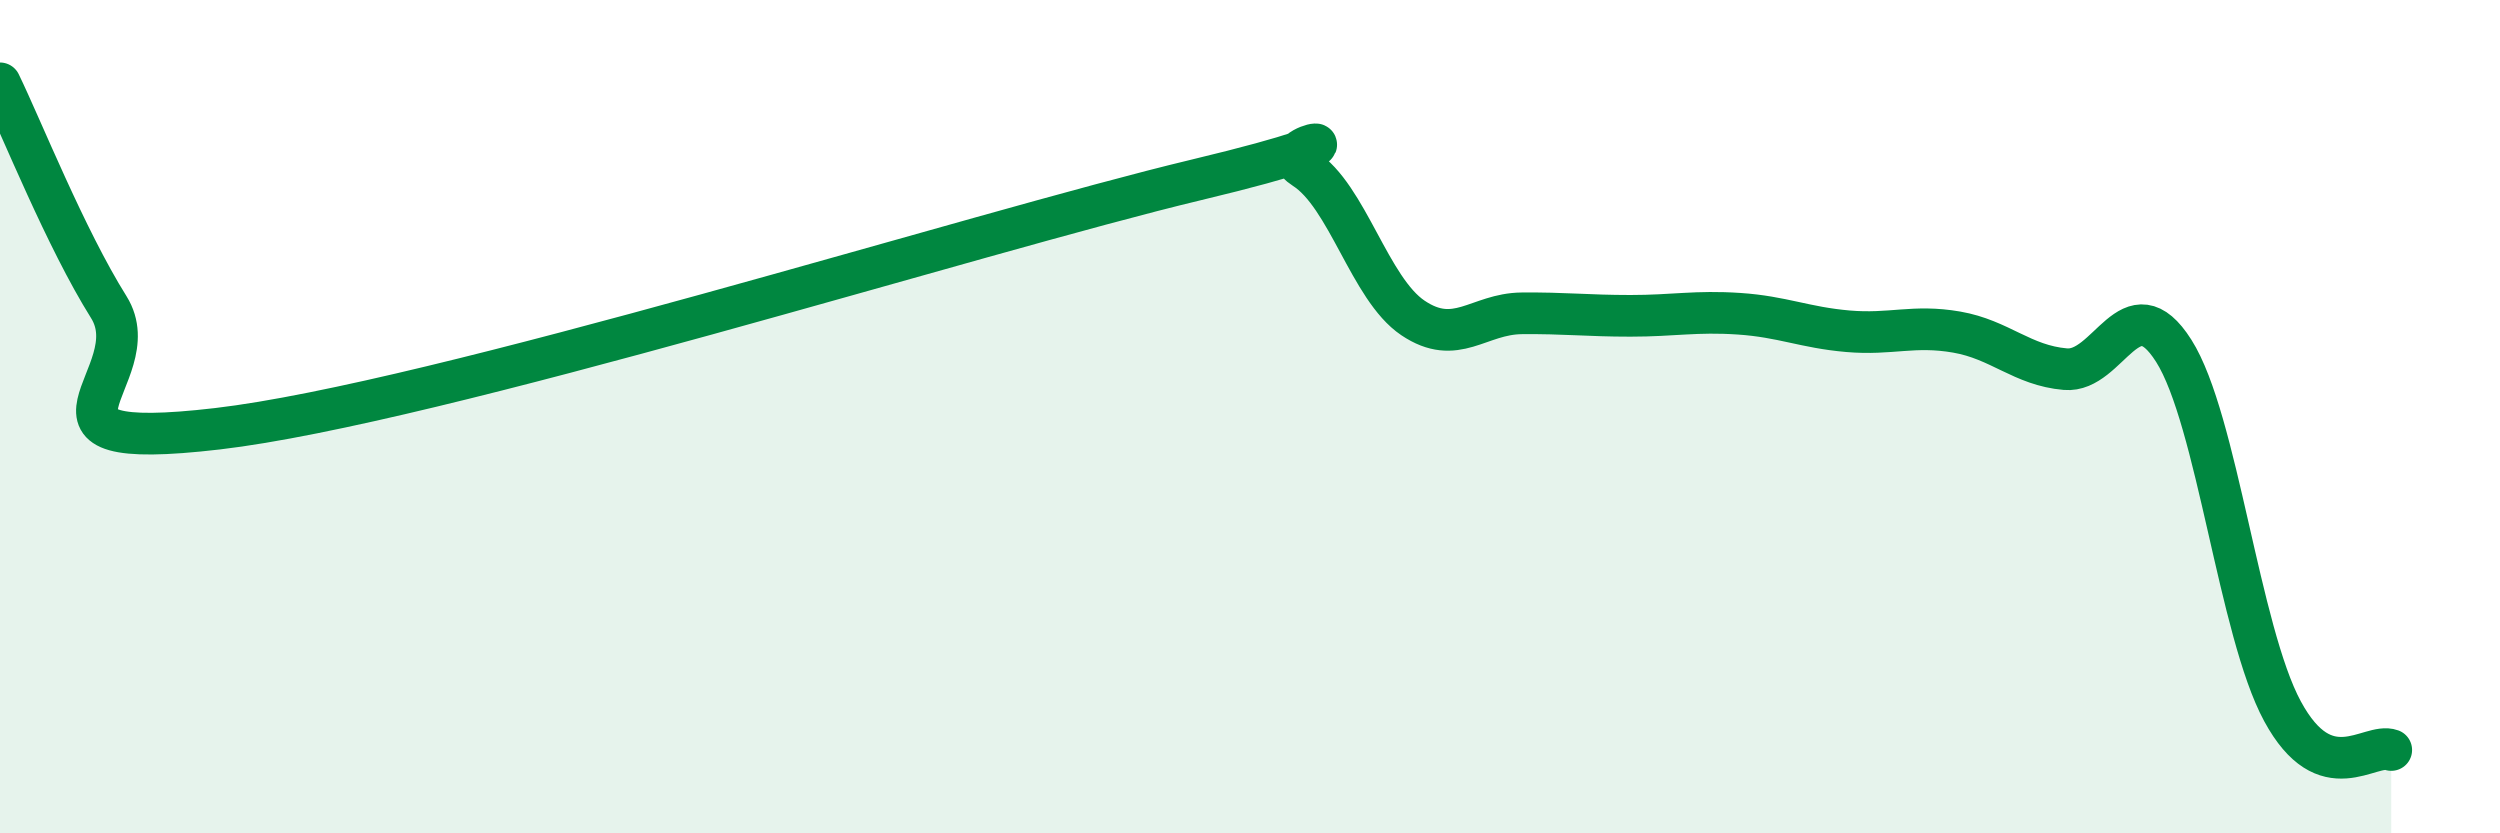 
    <svg width="60" height="20" viewBox="0 0 60 20" xmlns="http://www.w3.org/2000/svg">
      <path
        d="M 0,2 C 0.52,3.07 1.57,5.71 2.61,7.37 C 3.65,9.03 0,10.9 5.22,10.29 C 10.44,9.68 23.48,5.57 28.7,4.32 C 33.92,3.07 30.26,3.38 31.3,4.04 C 32.34,4.7 32.87,6.93 33.91,7.63 C 34.95,8.33 35.48,7.53 36.52,7.52 C 37.56,7.51 38.09,7.58 39.13,7.58 C 40.17,7.58 40.7,7.46 41.74,7.53 C 42.78,7.6 43.31,7.86 44.35,7.95 C 45.39,8.04 45.92,7.79 46.96,7.97 C 48,8.15 48.53,8.77 49.57,8.86 C 50.61,8.95 51.13,6.78 52.17,8.42 C 53.21,10.06 53.74,15.15 54.78,17.07 C 55.82,18.99 56.87,17.81 57.39,18L57.39 20L0 20Z"
        fill="#008740"
        opacity="0.1"
        stroke-linecap="round"
        stroke-linejoin="round"
      />
      <path
        d="M 0,2 C 0.52,3.07 1.57,5.71 2.61,7.37 C 3.65,9.03 0,10.9 5.22,10.29 C 10.44,9.68 23.48,5.57 28.7,4.32 C 33.92,3.07 30.26,3.38 31.3,4.04 C 32.34,4.7 32.87,6.93 33.91,7.63 C 34.95,8.33 35.48,7.53 36.52,7.52 C 37.56,7.51 38.09,7.58 39.13,7.58 C 40.17,7.58 40.7,7.46 41.74,7.53 C 42.78,7.6 43.31,7.86 44.35,7.95 C 45.39,8.04 45.92,7.79 46.96,7.97 C 48,8.15 48.53,8.77 49.57,8.86 C 50.61,8.95 51.13,6.78 52.17,8.42 C 53.21,10.06 53.74,15.15 54.78,17.07 C 55.82,18.99 56.87,17.81 57.39,18"
        stroke="#008740"
        stroke-width="1"
        fill="none"
        stroke-linecap="round"
        stroke-linejoin="round"
      />
    </svg>
  